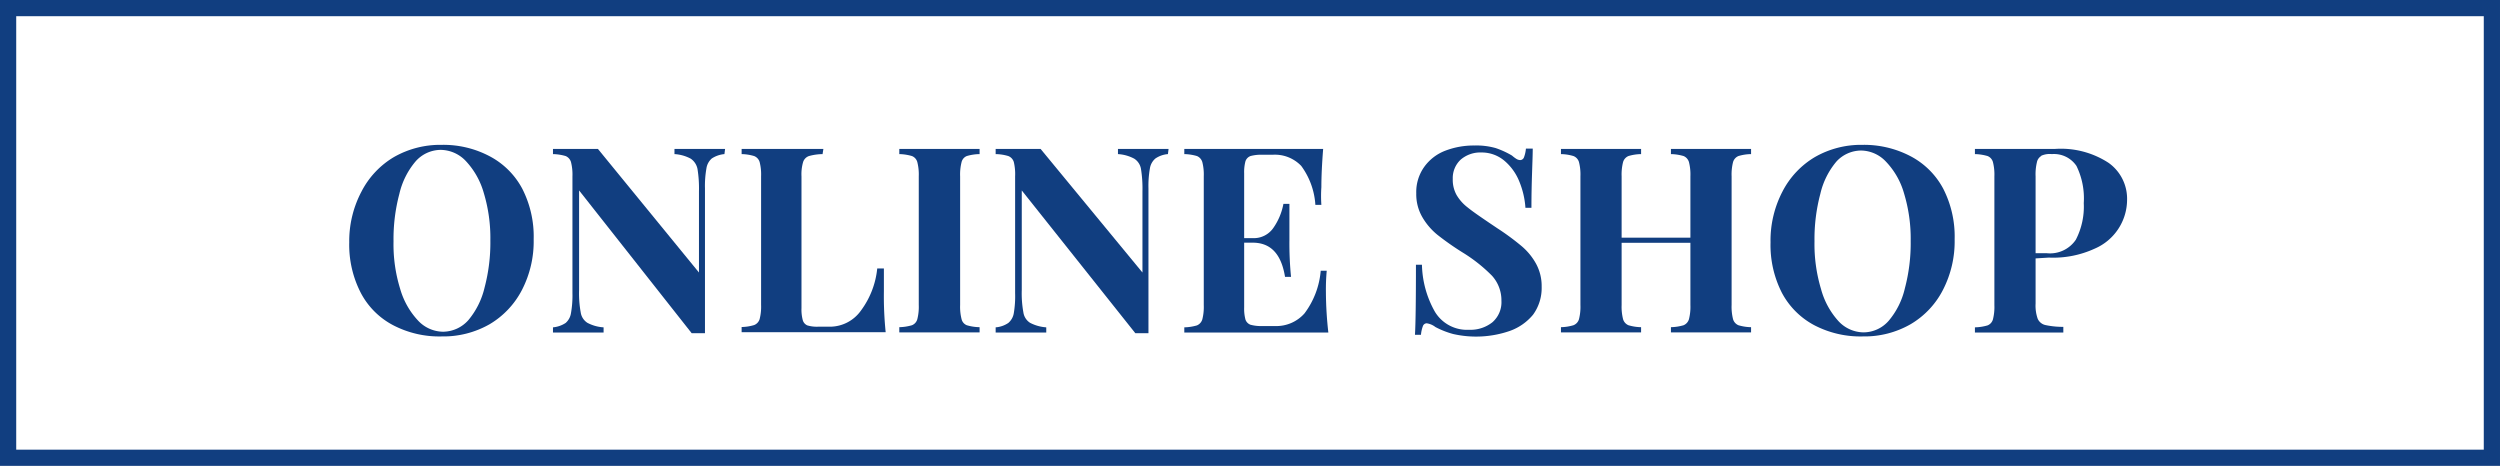 <svg xmlns="http://www.w3.org/2000/svg" width="154.12" height="28.72" viewBox="0 0 154.12 28.72">
  <g id="グループ_1" data-name="グループ 1" transform="translate(-495.51 -6.2)">
    <rect id="長方形_1" data-name="長方形 1" width="153.12" height="27.72" transform="translate(496.01 6.7)" fill="none" stroke="#113e80" stroke-miterlimit="10" stroke-width="1"/>
    <path id="パス_1" data-name="パス 1" d="M525.71,15.84a4.809,4.809,0,0,1,2,2,6.467,6.467,0,0,1,.7,3.11,6.527,6.527,0,0,1-.72,3.12,5.254,5.254,0,0,1-2,2.12,5.743,5.743,0,0,1-2.94.75,6.146,6.146,0,0,1-3-.69,4.73,4.73,0,0,1-2-2,6.459,6.459,0,0,1-.71-3.11A6.529,6.529,0,0,1,517.8,18a5.268,5.268,0,0,1,2-2.12,5.743,5.743,0,0,1,2.94-.75A6.083,6.083,0,0,1,525.71,15.84Zm-4.58.31a4.737,4.737,0,0,0-1,2,10.852,10.852,0,0,0-.36,2.93,9.294,9.294,0,0,0,.41,2.93,4.778,4.778,0,0,0,1.1,1.95,2.139,2.139,0,0,0,1.54.69,2.108,2.108,0,0,0,1.56-.71,4.85,4.85,0,0,0,1-2,10.852,10.852,0,0,0,.36-2.93,9.626,9.626,0,0,0-.41-2.93,4.779,4.779,0,0,0-1.1-1.95,2.16,2.16,0,0,0-1.55-.69A2.08,2.08,0,0,0,521.13,16.15Z" fill="#113e80"/>
    <path id="パス_2" data-name="パス 2" d="M540.17,15.7a1.692,1.692,0,0,0-.78.27,1,1,0,0,0-.33.61,6.184,6.184,0,0,0-.09,1.23v8.93h-.82l-6.94-8.8v6.14a6.512,6.512,0,0,0,.1,1.38.919.919,0,0,0,.41.64,2.429,2.429,0,0,0,1,.28v.32H529.6v-.32a1.692,1.692,0,0,0,.78-.27,1,1,0,0,0,.33-.61,6.184,6.184,0,0,0,.09-1.23v-7.2a3.1,3.1,0,0,0-.09-.88.579.579,0,0,0-.33-.37,2.991,2.991,0,0,0-.78-.12v-.32h2.77L538.6,23V18a7.587,7.587,0,0,0-.09-1.38,1,1,0,0,0-.42-.64,2.429,2.429,0,0,0-1-.28v-.32h3.12Z" fill="#113e80"/>
    <path id="パス_3" data-name="パス 3" d="M546.22,15.7a3.315,3.315,0,0,0-.84.12.579.579,0,0,0-.36.37,2.7,2.7,0,0,0-.1.88V25.2a2.528,2.528,0,0,0,.08.74.5.5,0,0,0,.28.32,2.011,2.011,0,0,0,.65.08h.78a2.35,2.35,0,0,0,1.88-1,5.225,5.225,0,0,0,1-2.59H550v1.41a21.867,21.867,0,0,0,.11,2.52h-8.88v-.32a2.87,2.87,0,0,0,.77-.12.57.57,0,0,0,.34-.37,3.108,3.108,0,0,0,.09-.88V17.07a3.1,3.1,0,0,0-.09-.88.57.57,0,0,0-.34-.37,2.87,2.87,0,0,0-.77-.12v-.32h5.04Z" fill="#113e80"/>
    <path id="パス_4" data-name="パス 4" d="M555.9,15.7a2.9,2.9,0,0,0-.79.12.541.541,0,0,0-.32.37,3.1,3.1,0,0,0-.09.88V25a3.108,3.108,0,0,0,.09.88.541.541,0,0,0,.32.37,2.9,2.9,0,0,0,.79.12v.32h-4.95v-.32a2.991,2.991,0,0,0,.78-.12.557.557,0,0,0,.33-.37,3.108,3.108,0,0,0,.09-.88V17.07a3.1,3.1,0,0,0-.09-.88.557.557,0,0,0-.33-.37,2.991,2.991,0,0,0-.78-.12v-.32h4.95Z" fill="#113e80"/>
    <path id="パス_5" data-name="パス 5" d="M567.51,15.7a1.6,1.6,0,0,0-.77.27,1,1,0,0,0-.34.61,6.18,6.18,0,0,0-.09,1.23v8.93h-.81l-7-8.8v6.14a6.516,6.516,0,0,0,.1,1.38.919.919,0,0,0,.41.64,2.517,2.517,0,0,0,1,.28v.32h-3.12v-.32a1.6,1.6,0,0,0,.78-.27,1,1,0,0,0,.34-.61,6.327,6.327,0,0,0,.08-1.23v-7.2a3.213,3.213,0,0,0-.08-.88.572.572,0,0,0-.34-.37,2.864,2.864,0,0,0-.78-.12v-.32h2.77L565.94,23V18a7.582,7.582,0,0,0-.09-1.38.931.931,0,0,0-.42-.64,2.429,2.429,0,0,0-1-.28v-.32h3.12Z" fill="#113e80"/>
    <path id="パス_6" data-name="パス 6" d="M577.4,26.7h-8.88v-.32a2.984,2.984,0,0,0,.78-.12.581.581,0,0,0,.33-.37,3.105,3.105,0,0,0,.09-.88V17.07a3.1,3.1,0,0,0-.09-.88.579.579,0,0,0-.33-.37,2.984,2.984,0,0,0-.78-.12v-.32h8.56c-.07.88-.11,1.67-.11,2.36a7.942,7.942,0,0,0,0,1.09h-.37a4.53,4.53,0,0,0-.87-2.4,2.241,2.241,0,0,0-1.76-.69h-.65a2.462,2.462,0,0,0-.72.08.52.52,0,0,0-.31.32,2.6,2.6,0,0,0-.08.74v4h.52a1.461,1.461,0,0,0,1.28-.63,3.8,3.8,0,0,0,.62-1.48H575V21a20.837,20.837,0,0,0,.1,2.27h-.37c-.23-1.41-.88-2.11-2-2.11h-.52v4a2.6,2.6,0,0,0,.08.74.52.52,0,0,0,.31.32,2.462,2.462,0,0,0,.72.08h.78a2.319,2.319,0,0,0,1.83-.78,5.083,5.083,0,0,0,1-2.63h.37a12.751,12.751,0,0,0-.05,1.34A22.918,22.918,0,0,0,577.4,26.7Z" fill="#113e80"/>
    <path id="パス_7" data-name="パス 7" d="M587.72,15.33a5.26,5.26,0,0,1,1,.46A2.3,2.3,0,0,0,589,16a.494.494,0,0,0,.23.07.26.26,0,0,0,.23-.17,2,2,0,0,0,.12-.54H590c0,.72-.08,1.93-.08,3.65h-.37a5.157,5.157,0,0,0-.39-1.65,3.254,3.254,0,0,0-.93-1.27,2.169,2.169,0,0,0-1.4-.49,1.846,1.846,0,0,0-1.27.44,1.55,1.55,0,0,0-.49,1.19,1.918,1.918,0,0,0,.24,1,2.672,2.672,0,0,0,.68.76c.28.23.73.54,1.32.94l.52.35a15.156,15.156,0,0,1,1.48,1.09,3.846,3.846,0,0,1,.89,1.08,2.866,2.866,0,0,1,.35,1.43,2.79,2.79,0,0,1-.53,1.72,3.285,3.285,0,0,1-1.43,1,6.357,6.357,0,0,1-3.5.19,5.271,5.271,0,0,1-1.09-.43,1.143,1.143,0,0,0-.54-.23.26.26,0,0,0-.23.17,2,2,0,0,0-.12.54h-.37q.06-1,.06-4.32h.37a6.139,6.139,0,0,0,.8,2.9,2.309,2.309,0,0,0,2.11,1.11,2.168,2.168,0,0,0,1.43-.46,1.64,1.64,0,0,0,.56-1.33,2.251,2.251,0,0,0-.58-1.54,9.551,9.551,0,0,0-1.82-1.44,17.153,17.153,0,0,1-1.54-1.08,3.986,3.986,0,0,1-.94-1.1,2.808,2.808,0,0,1-.37-1.46,2.668,2.668,0,0,1,.49-1.63,2.848,2.848,0,0,1,1.3-1,4.9,4.9,0,0,1,1.79-.32A4.325,4.325,0,0,1,587.72,15.33Z" fill="#113e80"/>
    <path id="パス_8" data-name="パス 8" d="M602.68,15.82a.579.579,0,0,0-.33.37,3.1,3.1,0,0,0-.09.88V25a3.108,3.108,0,0,0,.09.88.581.581,0,0,0,.33.37,2.864,2.864,0,0,0,.78.12v.32h-4.94v-.32a2.991,2.991,0,0,0,.78-.12.581.581,0,0,0,.33-.37,3.105,3.105,0,0,0,.09-.88V21.17h-4.24V25a3.108,3.108,0,0,0,.09.88.581.581,0,0,0,.33.37,2.864,2.864,0,0,0,.78.12v.32h-4.94v-.32a2.87,2.87,0,0,0,.77-.12.57.57,0,0,0,.34-.37,3.07,3.07,0,0,0,.09-.88V17.07a3.067,3.067,0,0,0-.09-.88.57.57,0,0,0-.34-.37,2.87,2.87,0,0,0-.77-.12v-.32h4.94v.32a2.864,2.864,0,0,0-.78.12.579.579,0,0,0-.33.37,3.1,3.1,0,0,0-.09.88v3.78h4.24V17.07a3.1,3.1,0,0,0-.09-.88.579.579,0,0,0-.33-.37,2.991,2.991,0,0,0-.78-.12v-.32h4.94v.32A2.864,2.864,0,0,0,602.68,15.82Z" fill="#113e80"/>
    <path id="パス_9" data-name="パス 9" d="M613.31,15.84a4.809,4.809,0,0,1,2,2,6.467,6.467,0,0,1,.7,3.11,6.527,6.527,0,0,1-.72,3.12,5.2,5.2,0,0,1-2,2.12,5.707,5.707,0,0,1-2.93.75,6.146,6.146,0,0,1-3-.69,4.809,4.809,0,0,1-2-2,6.467,6.467,0,0,1-.7-3.11A6.532,6.532,0,0,1,605.4,18a5.267,5.267,0,0,1,2-2.12,5.707,5.707,0,0,1,2.93-.75A6.16,6.16,0,0,1,613.31,15.84Zm-4.58.31a4.737,4.737,0,0,0-1,2,10.854,10.854,0,0,0-.36,2.93,9.591,9.591,0,0,0,.4,2.93A4.794,4.794,0,0,0,608.85,26a2.14,2.14,0,0,0,1.54.69,2.071,2.071,0,0,0,1.55-.71,4.737,4.737,0,0,0,1-2,10.852,10.852,0,0,0,.36-2.93,9.626,9.626,0,0,0-.41-2.93,4.672,4.672,0,0,0-1.11-1.95,2.14,2.14,0,0,0-1.54-.69A2.08,2.08,0,0,0,608.73,16.15Z" fill="#113e80"/>
    <path id="パス_10" data-name="パス 10" d="M621,22.13v2.78a2.441,2.441,0,0,0,.13.94.682.682,0,0,0,.48.39,5.146,5.146,0,0,0,1.1.11v.35h-5.45v-.32a2.99,2.99,0,0,0,.78-.12.557.557,0,0,0,.33-.37,3.108,3.108,0,0,0,.09-.88V17.07a3.1,3.1,0,0,0-.09-.88.557.557,0,0,0-.33-.37,2.991,2.991,0,0,0-.78-.12v-.32h4.95a5.376,5.376,0,0,1,3.29.86,2.71,2.71,0,0,1,1.14,2.29,3.29,3.29,0,0,1-2,3,6.115,6.115,0,0,1-2.82.55Zm.36-6.32a.58.58,0,0,0-.28.4,3.149,3.149,0,0,0-.08.86v4.74h.69a1.918,1.918,0,0,0,1.79-.83,4.433,4.433,0,0,0,.49-2.26,4.54,4.54,0,0,0-.45-2.29A1.671,1.671,0,0,0,622,15.7a1.266,1.266,0,0,0-.67.11Z" fill="#113e80"/>
  </g>
</svg>
